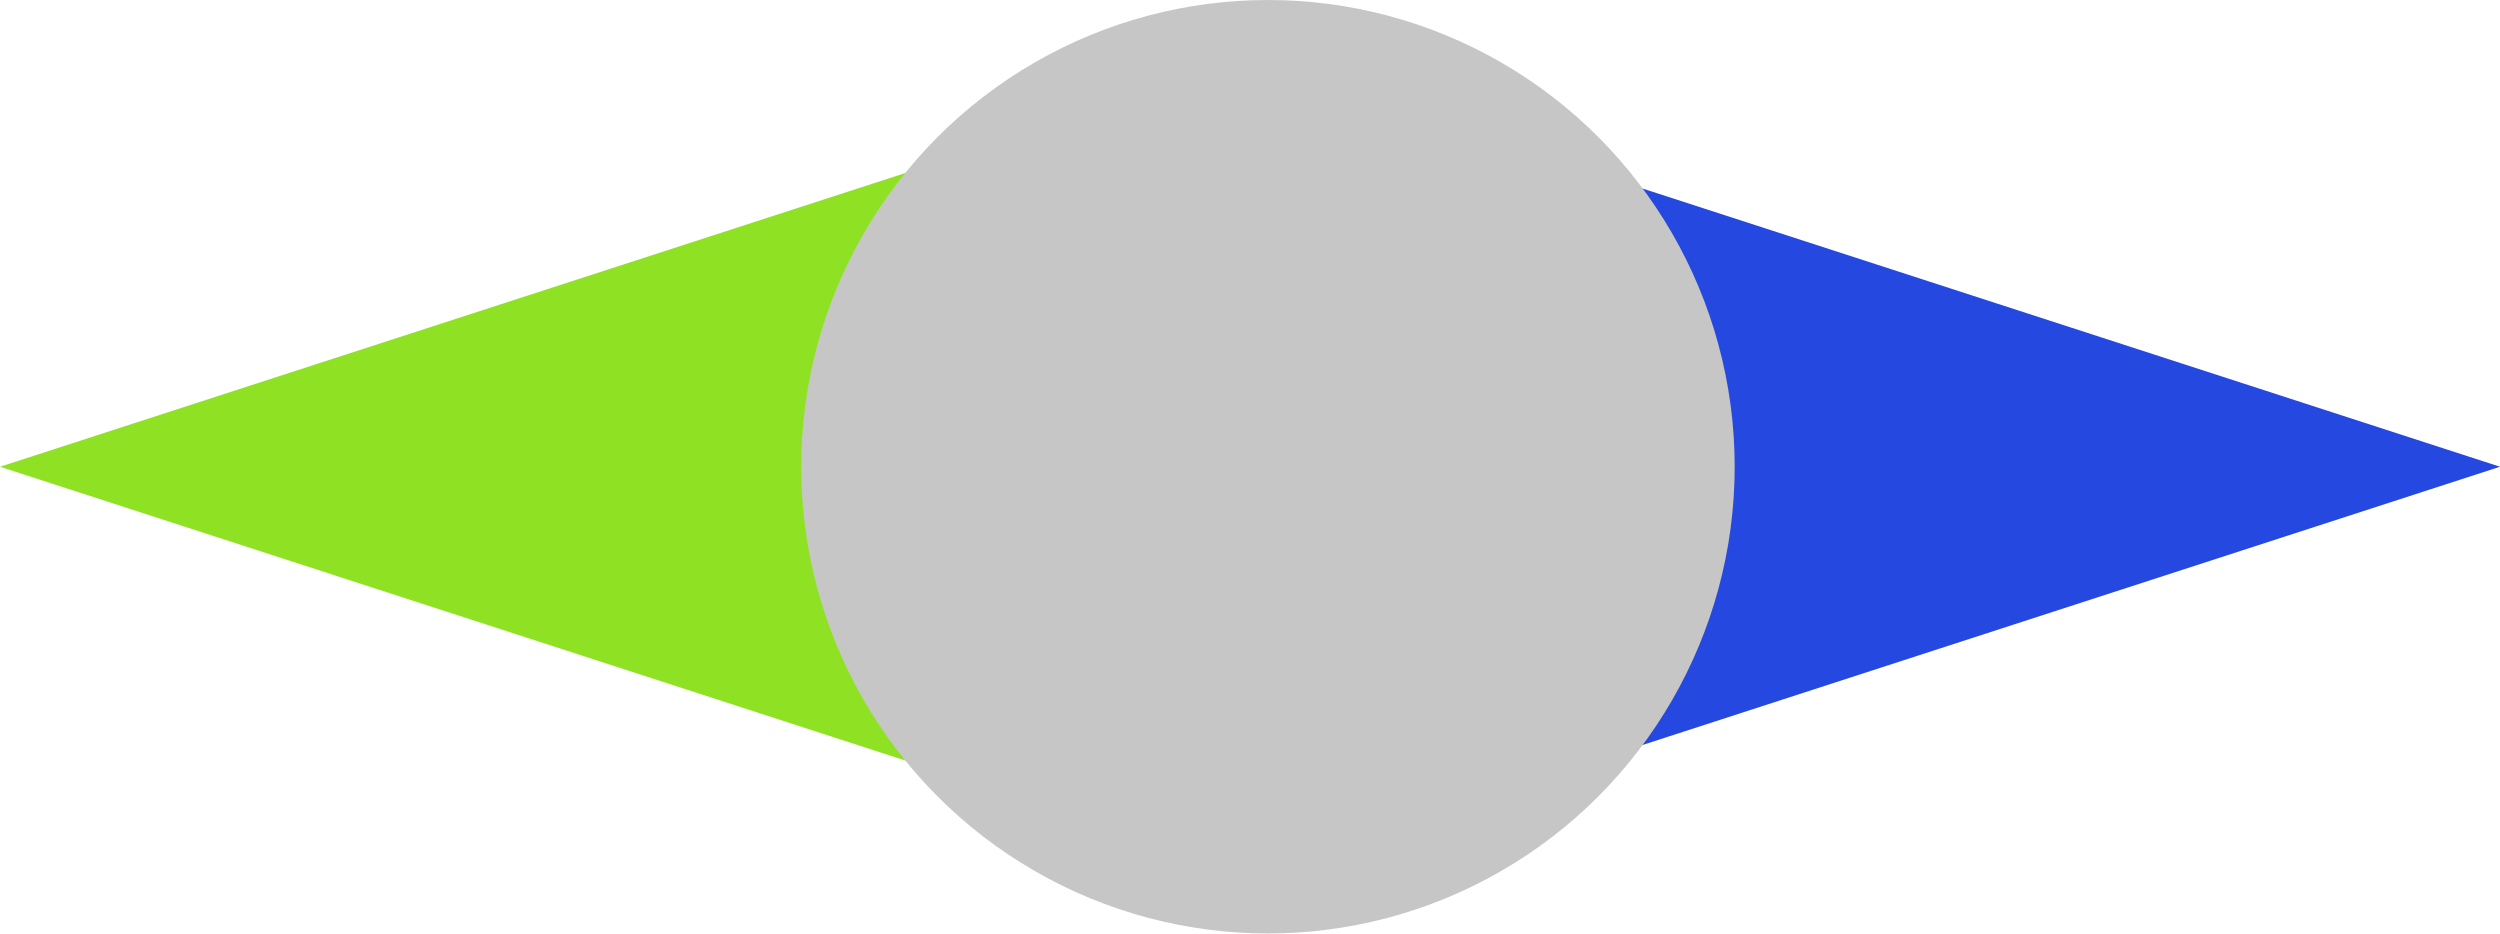 <?xml version="1.0" encoding="UTF-8"?> <svg xmlns="http://www.w3.org/2000/svg" viewBox="0 0 466.7 174.27"> <defs> <style>.cls-1{fill:#8fe223;}.cls-2{fill:#2448e0;}.cls-3{fill:#c6c6c6;}</style> </defs> <g id="Слой_2" data-name="Слой 2"> <g id="Слой_1-2" data-name="Слой 1"> <polygon class="cls-1" points="0 87.13 173.5 143.43 173.5 30.84 0 87.13"></polygon> <polygon class="cls-2" points="466.7 87.13 293.2 143.43 293.2 30.84 466.7 87.13"></polygon> <circle class="cls-3" cx="236.7" cy="87.13" r="87.13"></circle> </g> </g> </svg> 